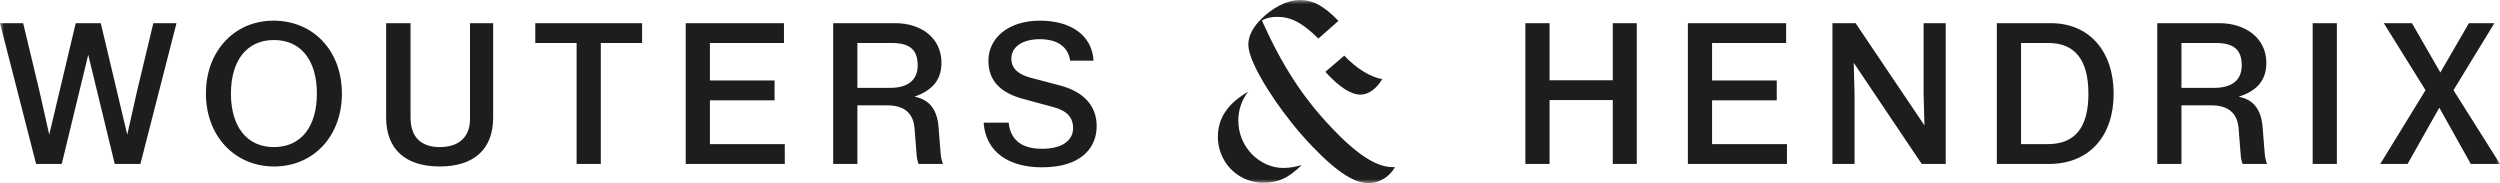 <svg xmlns="http://www.w3.org/2000/svg" fill="none" viewBox="0 0 314 23" height="23" width="314">
  <mask height="23" width="314" y="0" x="0" maskUnits="userSpaceOnUse" id="mask0">
    <path fill="white" d="M0 0H314V23H0V0Z" clip-rule="evenodd" fill-rule="evenodd"></path>
  </mask>
  <g mask="url(#mask0)">
    <path fill="#1D1D1B" d="M298.96 20.591H302.393L306.376 13.525L310.332 20.591H314L308.157 11.328L313.293 2.911H310.096L306.506 9.105L302.943 2.911H299.406L304.646 11.328L298.96 20.591ZM290.471 20.591H293.511V2.911H290.471V20.591ZM273.99 11.037V5.399H278.34C280.724 5.399 281.562 6.405 281.562 8.205C281.562 10.005 280.409 11.037 278.078 11.037H273.99ZM270.951 20.591H273.99V13.233H277.763C280.069 13.233 281.039 14.398 281.17 16.145L281.432 19.453C281.457 19.824 281.536 20.247 281.667 20.591H284.733C284.576 20.168 284.471 19.665 284.445 19.241L284.183 15.96C284.026 13.922 283.16 12.519 281.17 12.149C283.423 11.434 284.654 10.137 284.654 7.887C284.654 4.791 282.034 2.911 278.758 2.911H270.951V20.591ZM253.841 18.104V5.399H257.274C260.654 5.399 262.305 7.57 262.305 11.778C262.305 15.986 260.654 18.104 257.169 18.104H253.841ZM250.802 20.591H257.43C262.409 20.565 265.474 17.098 265.474 11.778C265.474 6.458 262.435 2.911 257.588 2.911H250.802V20.591ZM230.155 20.591H232.932V11.857L232.828 7.887L241.369 20.591H244.382V2.911H241.605V11.857L241.71 15.748L233.063 2.911H230.155V20.591ZM211.997 20.591H224.443V18.104H215.037V12.598H223.159V10.11H215.037V5.399H224.338V2.911H211.997V20.591ZM191.586 20.591H194.626V12.572H202.565V20.591H205.578V2.911H202.565V10.084H194.626V2.911H191.586V20.591ZM166.459 9.025C168.241 10.957 169.655 11.883 170.887 11.883C171.83 11.883 172.852 11.222 173.612 9.925C172.092 9.713 170.258 8.496 168.843 6.987L166.459 9.025ZM156.79 5.584C156.79 5.876 156.869 6.511 157.183 7.331C158.284 10.19 161.428 14.848 164.756 18.315C168.109 21.835 170.232 23 171.882 23C173.323 23 174.581 22.127 175.21 20.988H174.87C172.93 20.988 170.468 19.453 167.245 16.039C163.603 12.201 161.035 8.231 158.493 2.567C158.991 2.276 159.646 2.117 160.354 2.117C162.162 2.117 163.498 2.805 165.594 4.843L168.109 2.62C166.249 0.715 164.913 0 163.236 0C161.638 0 159.777 1.006 158.389 2.408C157.576 3.229 156.79 4.314 156.79 5.584ZM152.965 17.204C152.965 18.394 153.332 19.586 154.092 20.644C155.218 22.153 156.921 22.947 158.651 22.947C160.406 22.947 161.742 22.47 163.498 20.724C162.843 20.909 162.135 21.094 161.192 21.094C158.258 21.094 155.533 18.527 155.533 15.139C155.533 13.842 155.952 12.572 156.764 11.513C154.197 13.022 152.965 14.822 152.965 17.204ZM123.54 15.404C123.829 19.241 126.868 21.015 130.877 21.015C135.593 21.015 137.742 18.739 137.742 15.827C137.742 13.233 136.039 11.513 133.183 10.746L129.462 9.766C127.943 9.369 127.025 8.628 127.025 7.358C127.025 5.981 128.283 4.923 130.615 4.923C132.738 4.923 134.152 5.823 134.414 7.622H137.349C137.165 4.341 134.362 2.594 130.641 2.594C126.606 2.594 124.143 4.791 124.143 7.649C124.143 10.19 125.741 11.672 128.467 12.413L132.292 13.445C133.969 13.895 134.781 14.715 134.781 16.092C134.781 17.468 133.654 18.686 130.877 18.686C128.493 18.686 126.947 17.733 126.685 15.404H123.54ZM107.689 11.037V5.399H112.038C114.423 5.399 115.261 6.405 115.261 8.205C115.261 10.005 114.108 11.037 111.776 11.037H107.689ZM104.649 20.591H107.689V13.233H111.462C113.768 13.233 114.737 14.398 114.868 16.145L115.13 19.453C115.156 19.824 115.235 20.247 115.366 20.591H118.431C118.274 20.168 118.169 19.665 118.143 19.241L117.881 15.96C117.724 13.922 116.859 12.519 114.868 12.149C117.017 11.354 118.248 10.137 118.248 7.887C118.248 4.791 115.733 2.911 112.457 2.911H104.649V20.591ZM86.125 20.591H98.57V18.104H89.164V12.598H97.287V10.11H89.164V5.399H98.466V2.911H86.125V20.591ZM67.233 5.399H72.421V20.591H75.461V5.399H80.649V2.911H67.233V5.399ZM48.499 14.742C48.499 18.739 50.91 20.909 55.233 20.909C59.53 20.909 61.941 18.739 61.941 14.768V2.911H59.032V14.98C59.032 17.018 57.827 18.474 55.233 18.474C52.744 18.474 51.565 17.071 51.565 14.768V2.911H48.499V14.742ZM29.005 11.751C29.005 7.675 30.944 5.028 34.403 5.028C37.861 5.028 39.8 7.649 39.8 11.751C39.8 15.854 37.861 18.474 34.403 18.474C30.944 18.474 29.005 15.827 29.005 11.751ZM25.861 11.751C25.861 17.045 29.451 20.909 34.429 20.909C39.355 20.909 42.944 17.124 42.944 11.751C42.944 6.378 39.355 2.594 34.35 2.594C29.451 2.594 25.861 6.405 25.861 11.751ZM0 2.911L4.533 20.591H7.756L11.083 6.881L14.411 20.591H17.634L22.166 2.911H19.258L17.215 11.434L15.983 16.912L12.656 2.911H9.511L6.184 16.912L4.952 11.434L2.908 2.911H0Z" clip-rule="evenodd" fill-rule="evenodd"></path>
  </g>
</svg>